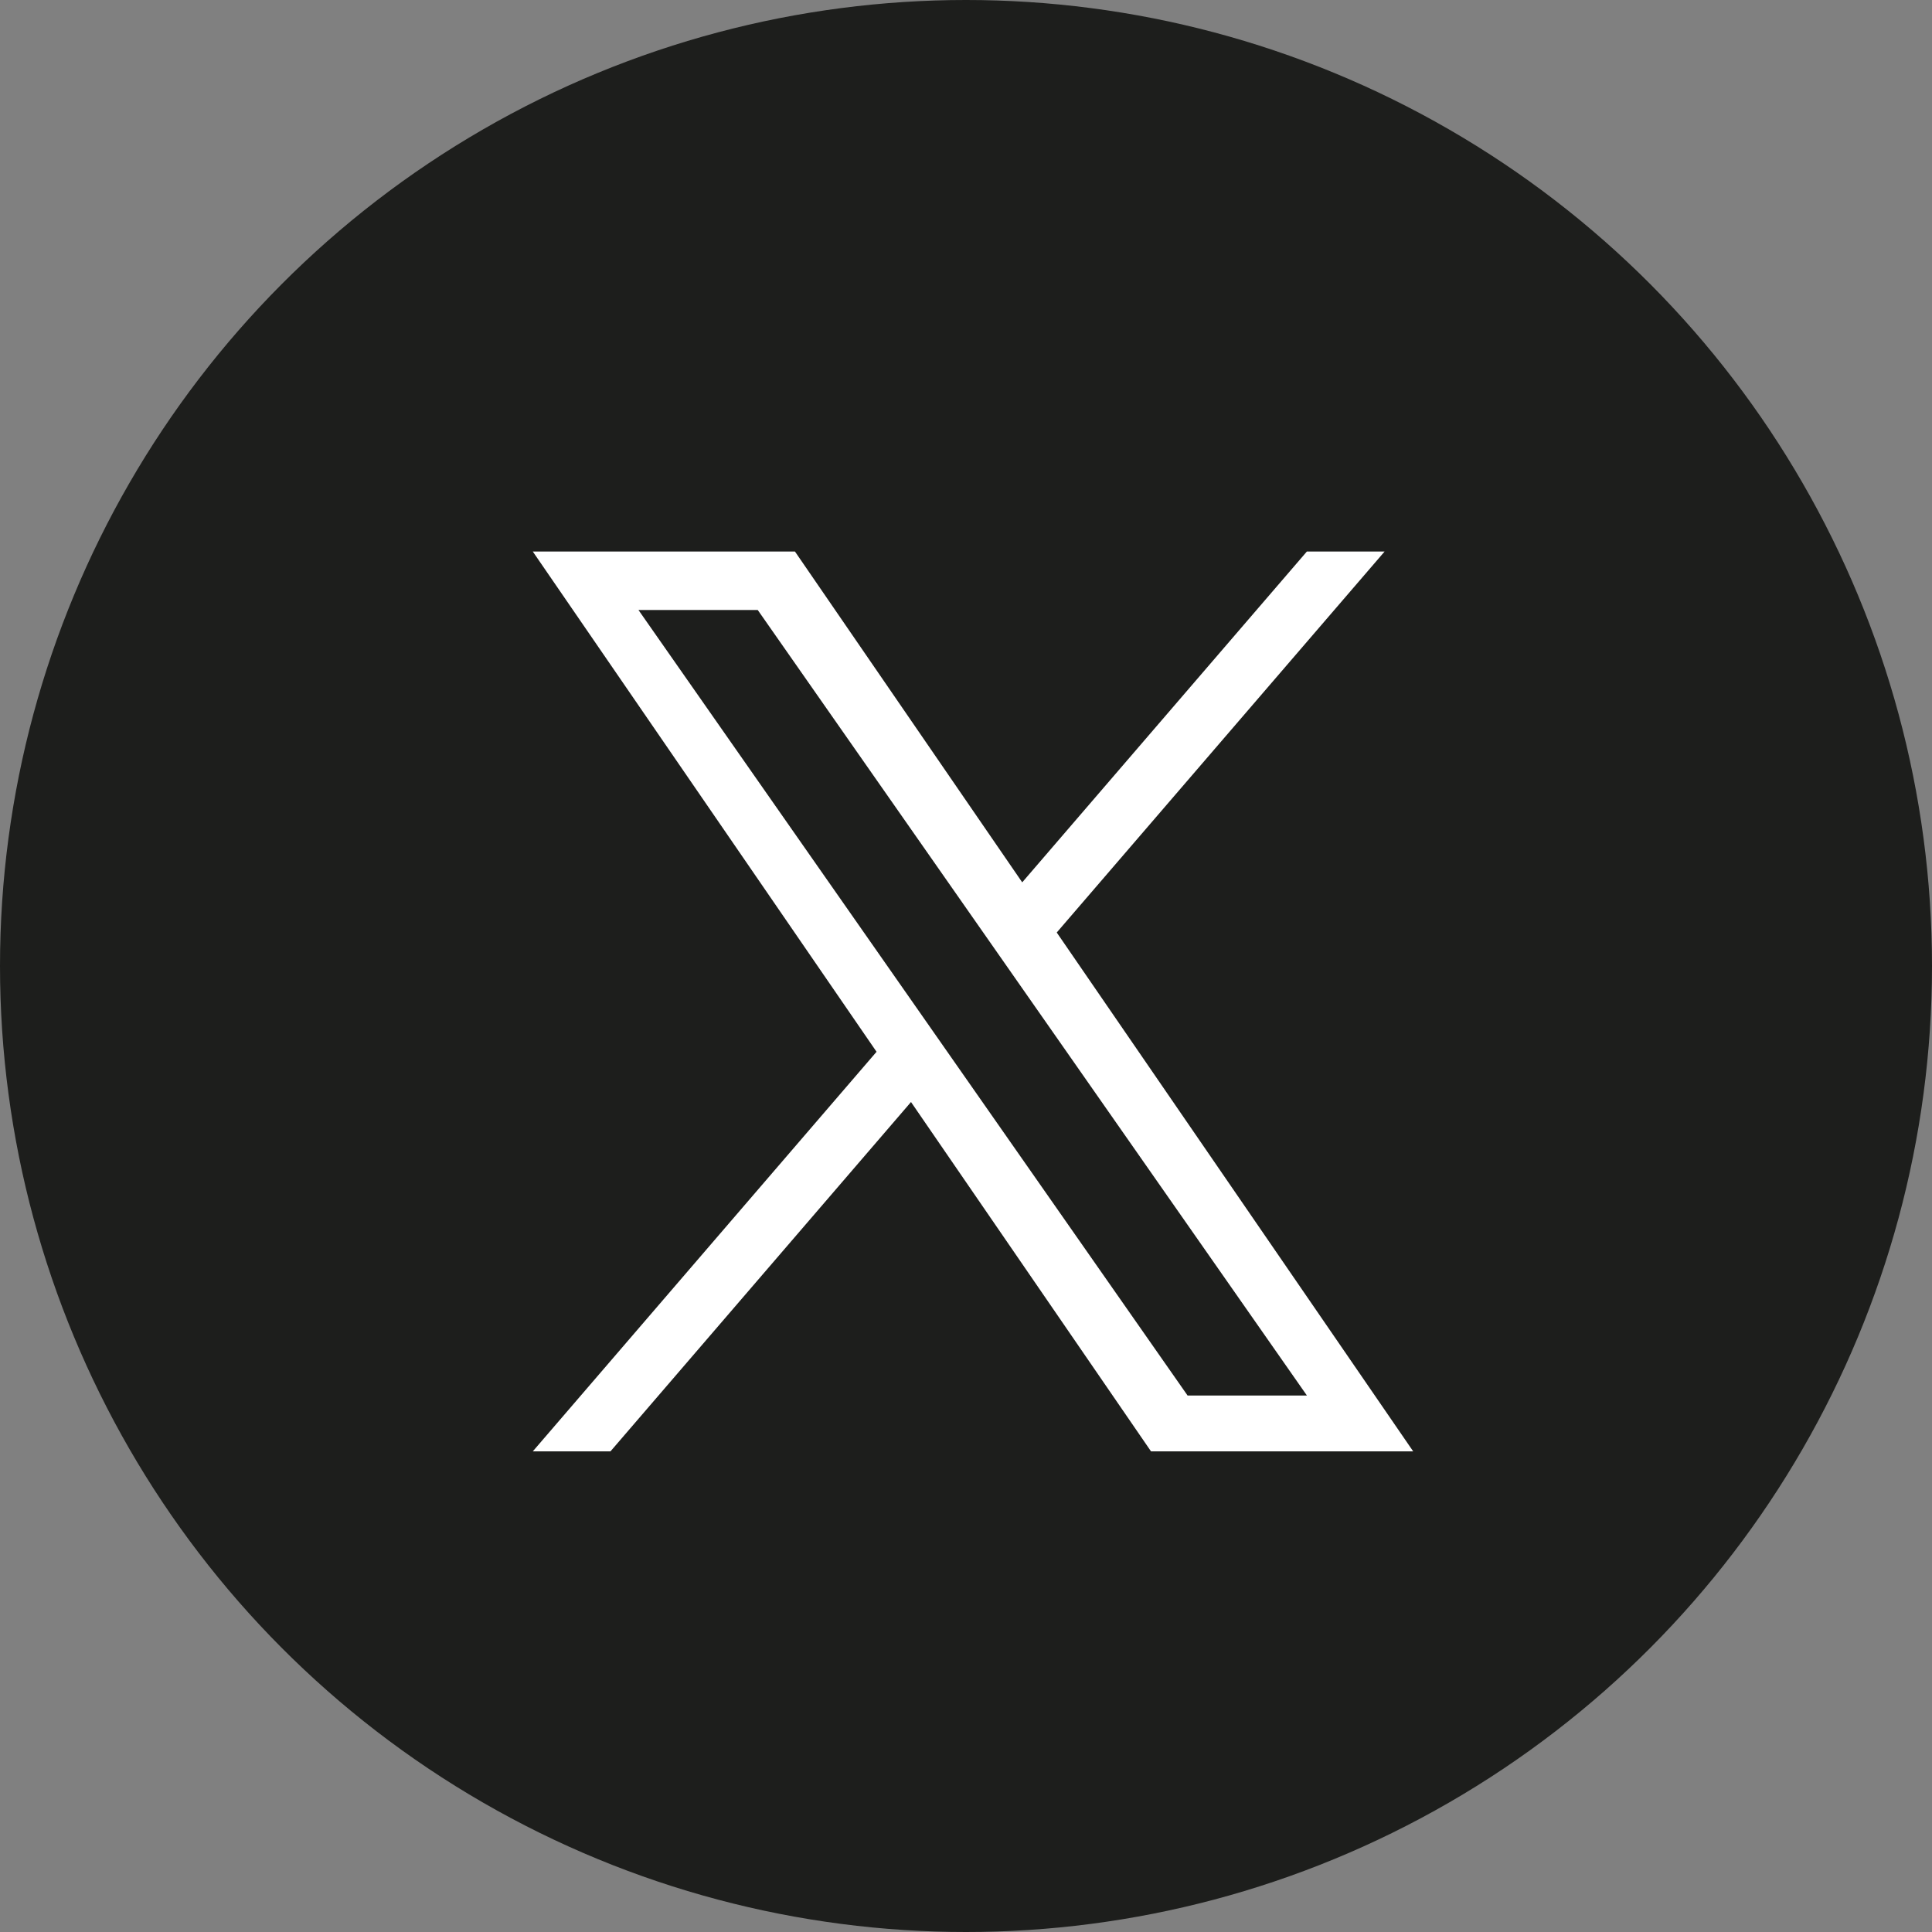 <svg xmlns="http://www.w3.org/2000/svg" width="30" height="30" viewBox="0 0 30 30">
  <rect x="0" y="0" width="30" height="30" fill="#808080" stroke="none"/>
  <g id="Groupe_2337" data-name="Groupe 2337" transform="translate(-1140 -64)">
    <circle id="Ellipse_165" data-name="Ellipse 165" cx="15" cy="15" r="15" transform="translate(1140 64)" fill="#1d1e1c"/>
    <path id="Tracé_6356" data-name="Tracé 6356" d="M6.485,7.837h0l-.541-.774L1.641.908H3.493L6.966,5.875l.541.774,4.514,6.457H10.168ZM12.02,0,7.6,5.137,4.071,0H0L5.338,7.768,0,13.973H1.206L5.873,8.548,9.6,13.973h4.071L8.136,5.916h0L13.227,0Z" transform="translate(1148.273 72.564)" fill="#fff"/>
  </g>
</svg>
